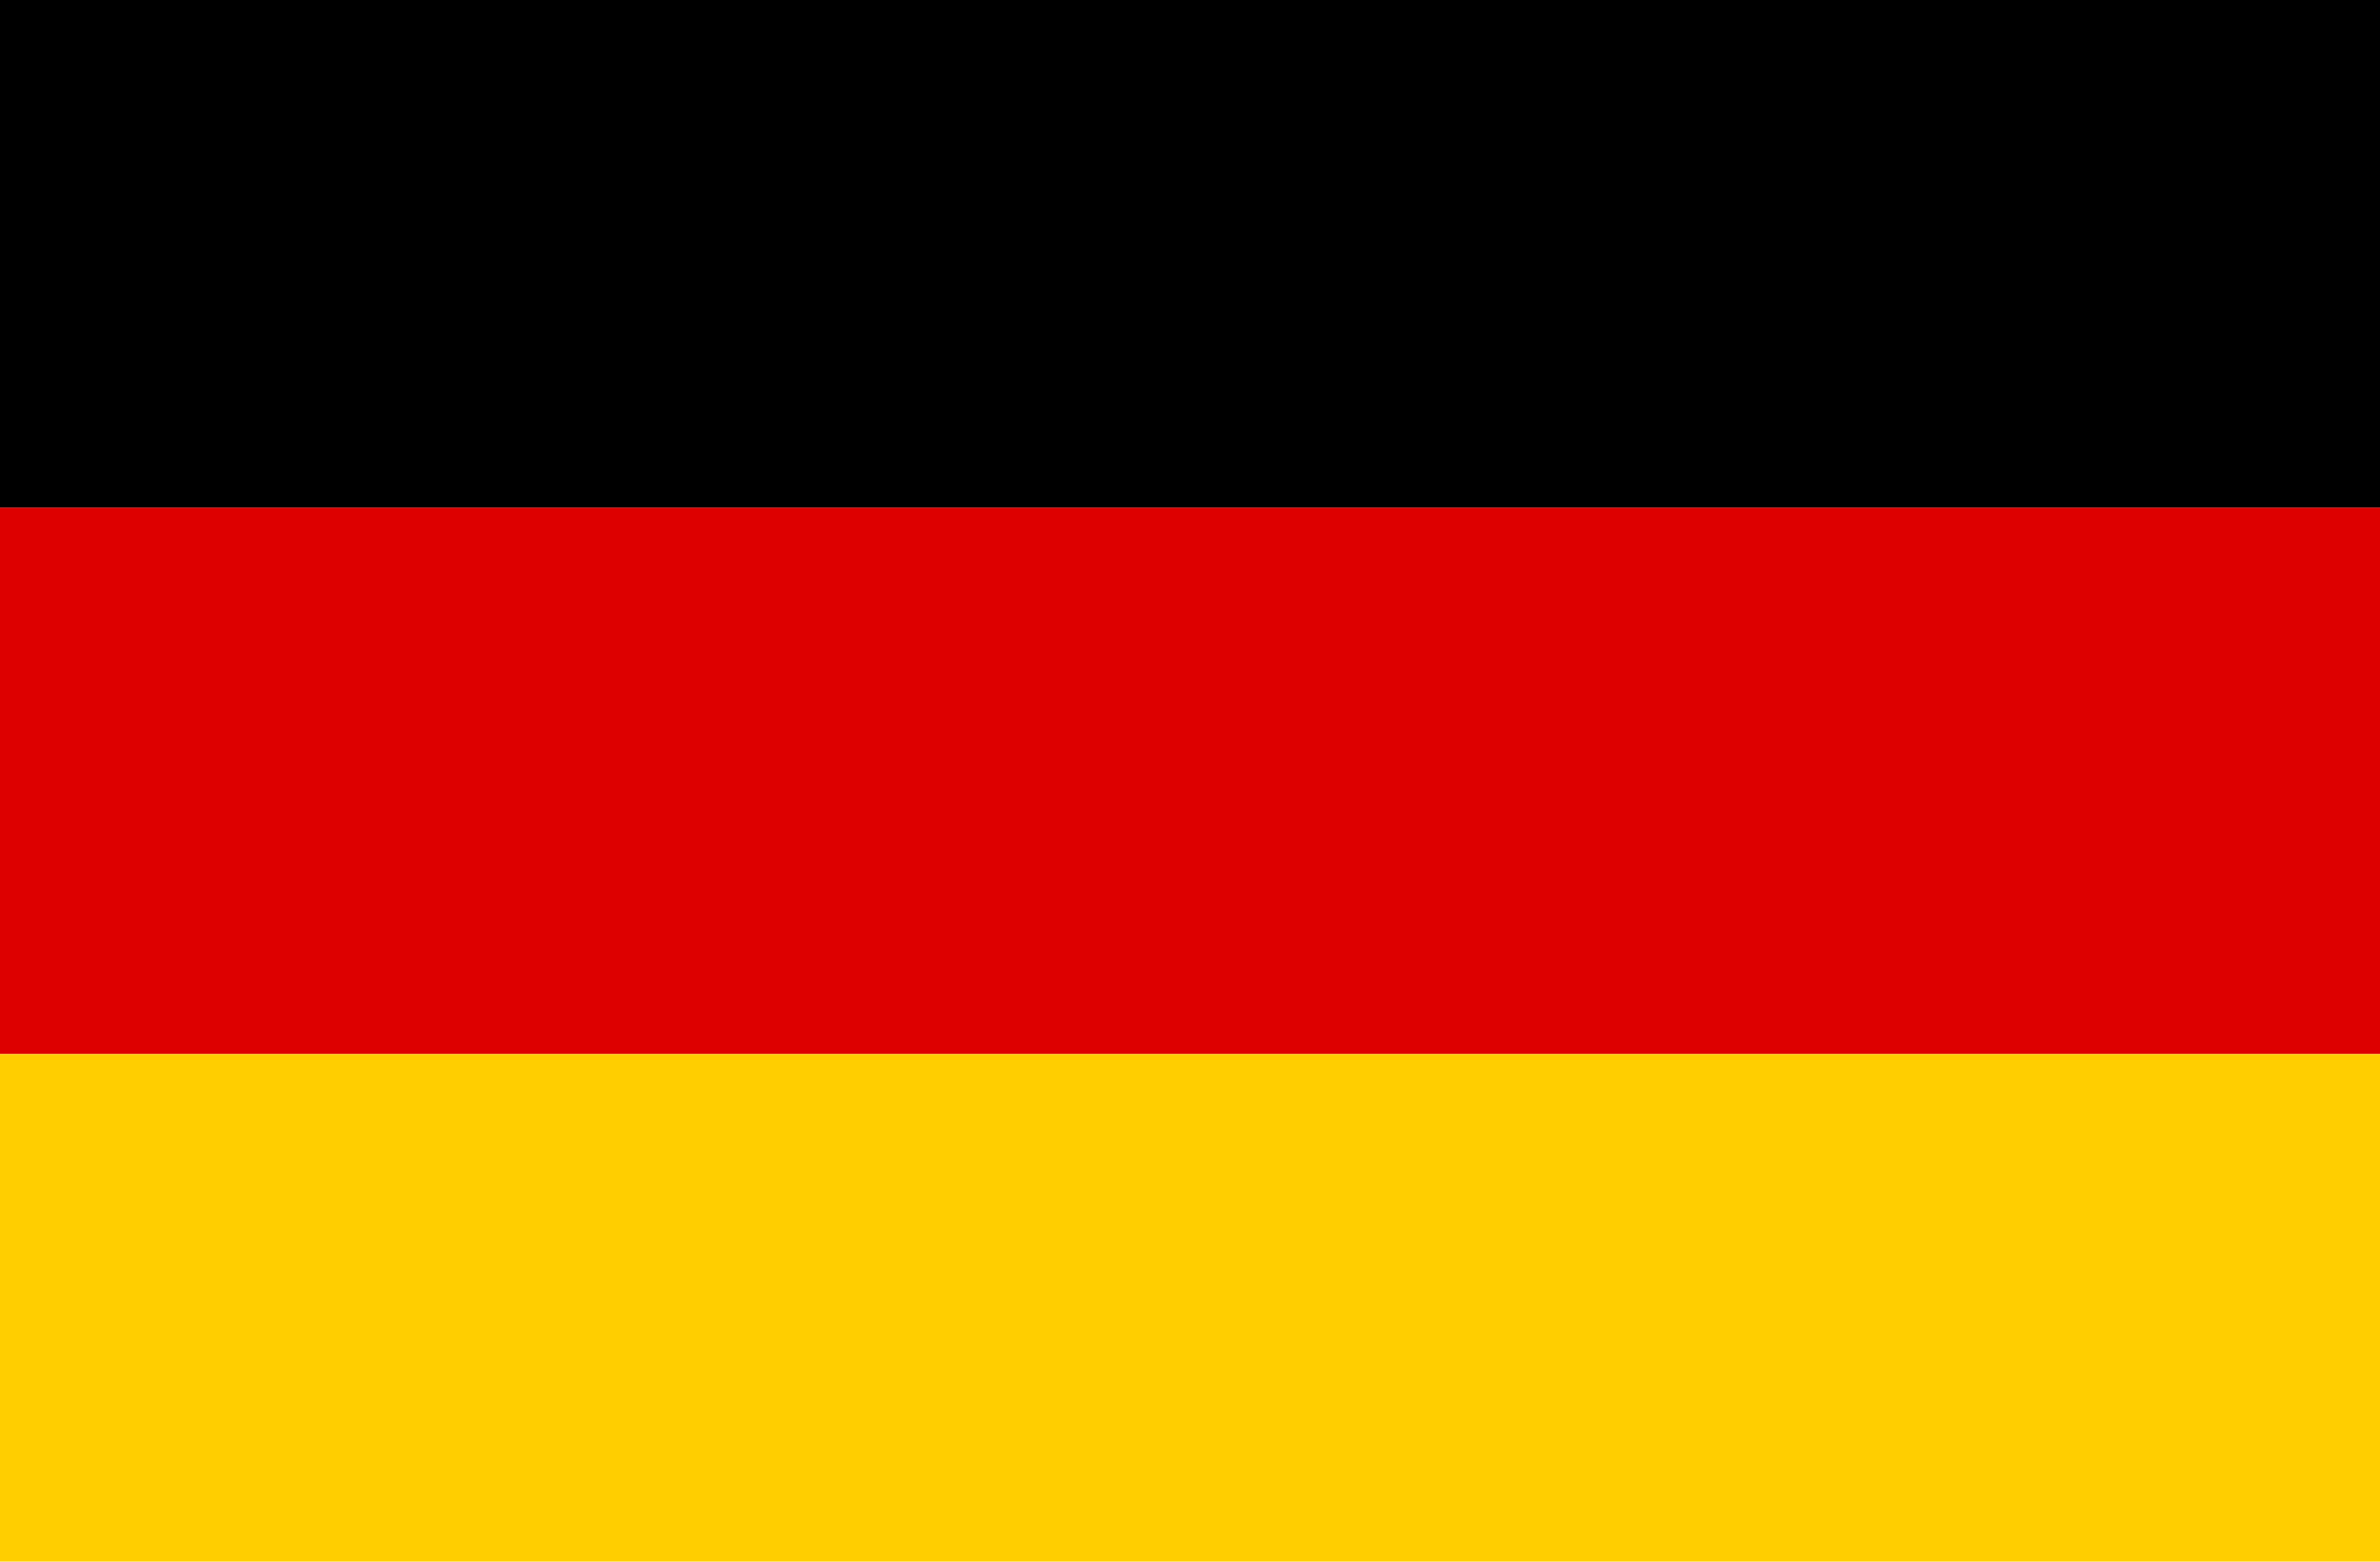 <svg width="32" height="21" viewBox="0 0 32 21" fill="none" xmlns="http://www.w3.org/2000/svg">
<path d="M32 6.825H0V14.175H32V6.825Z" fill="#DD0000"/>
<path d="M32 0H0V6.825H32V0Z" fill="black"/>
<path d="M32 14.175H0V21H32V14.175Z" fill="#FFCE00"/>
</svg>
